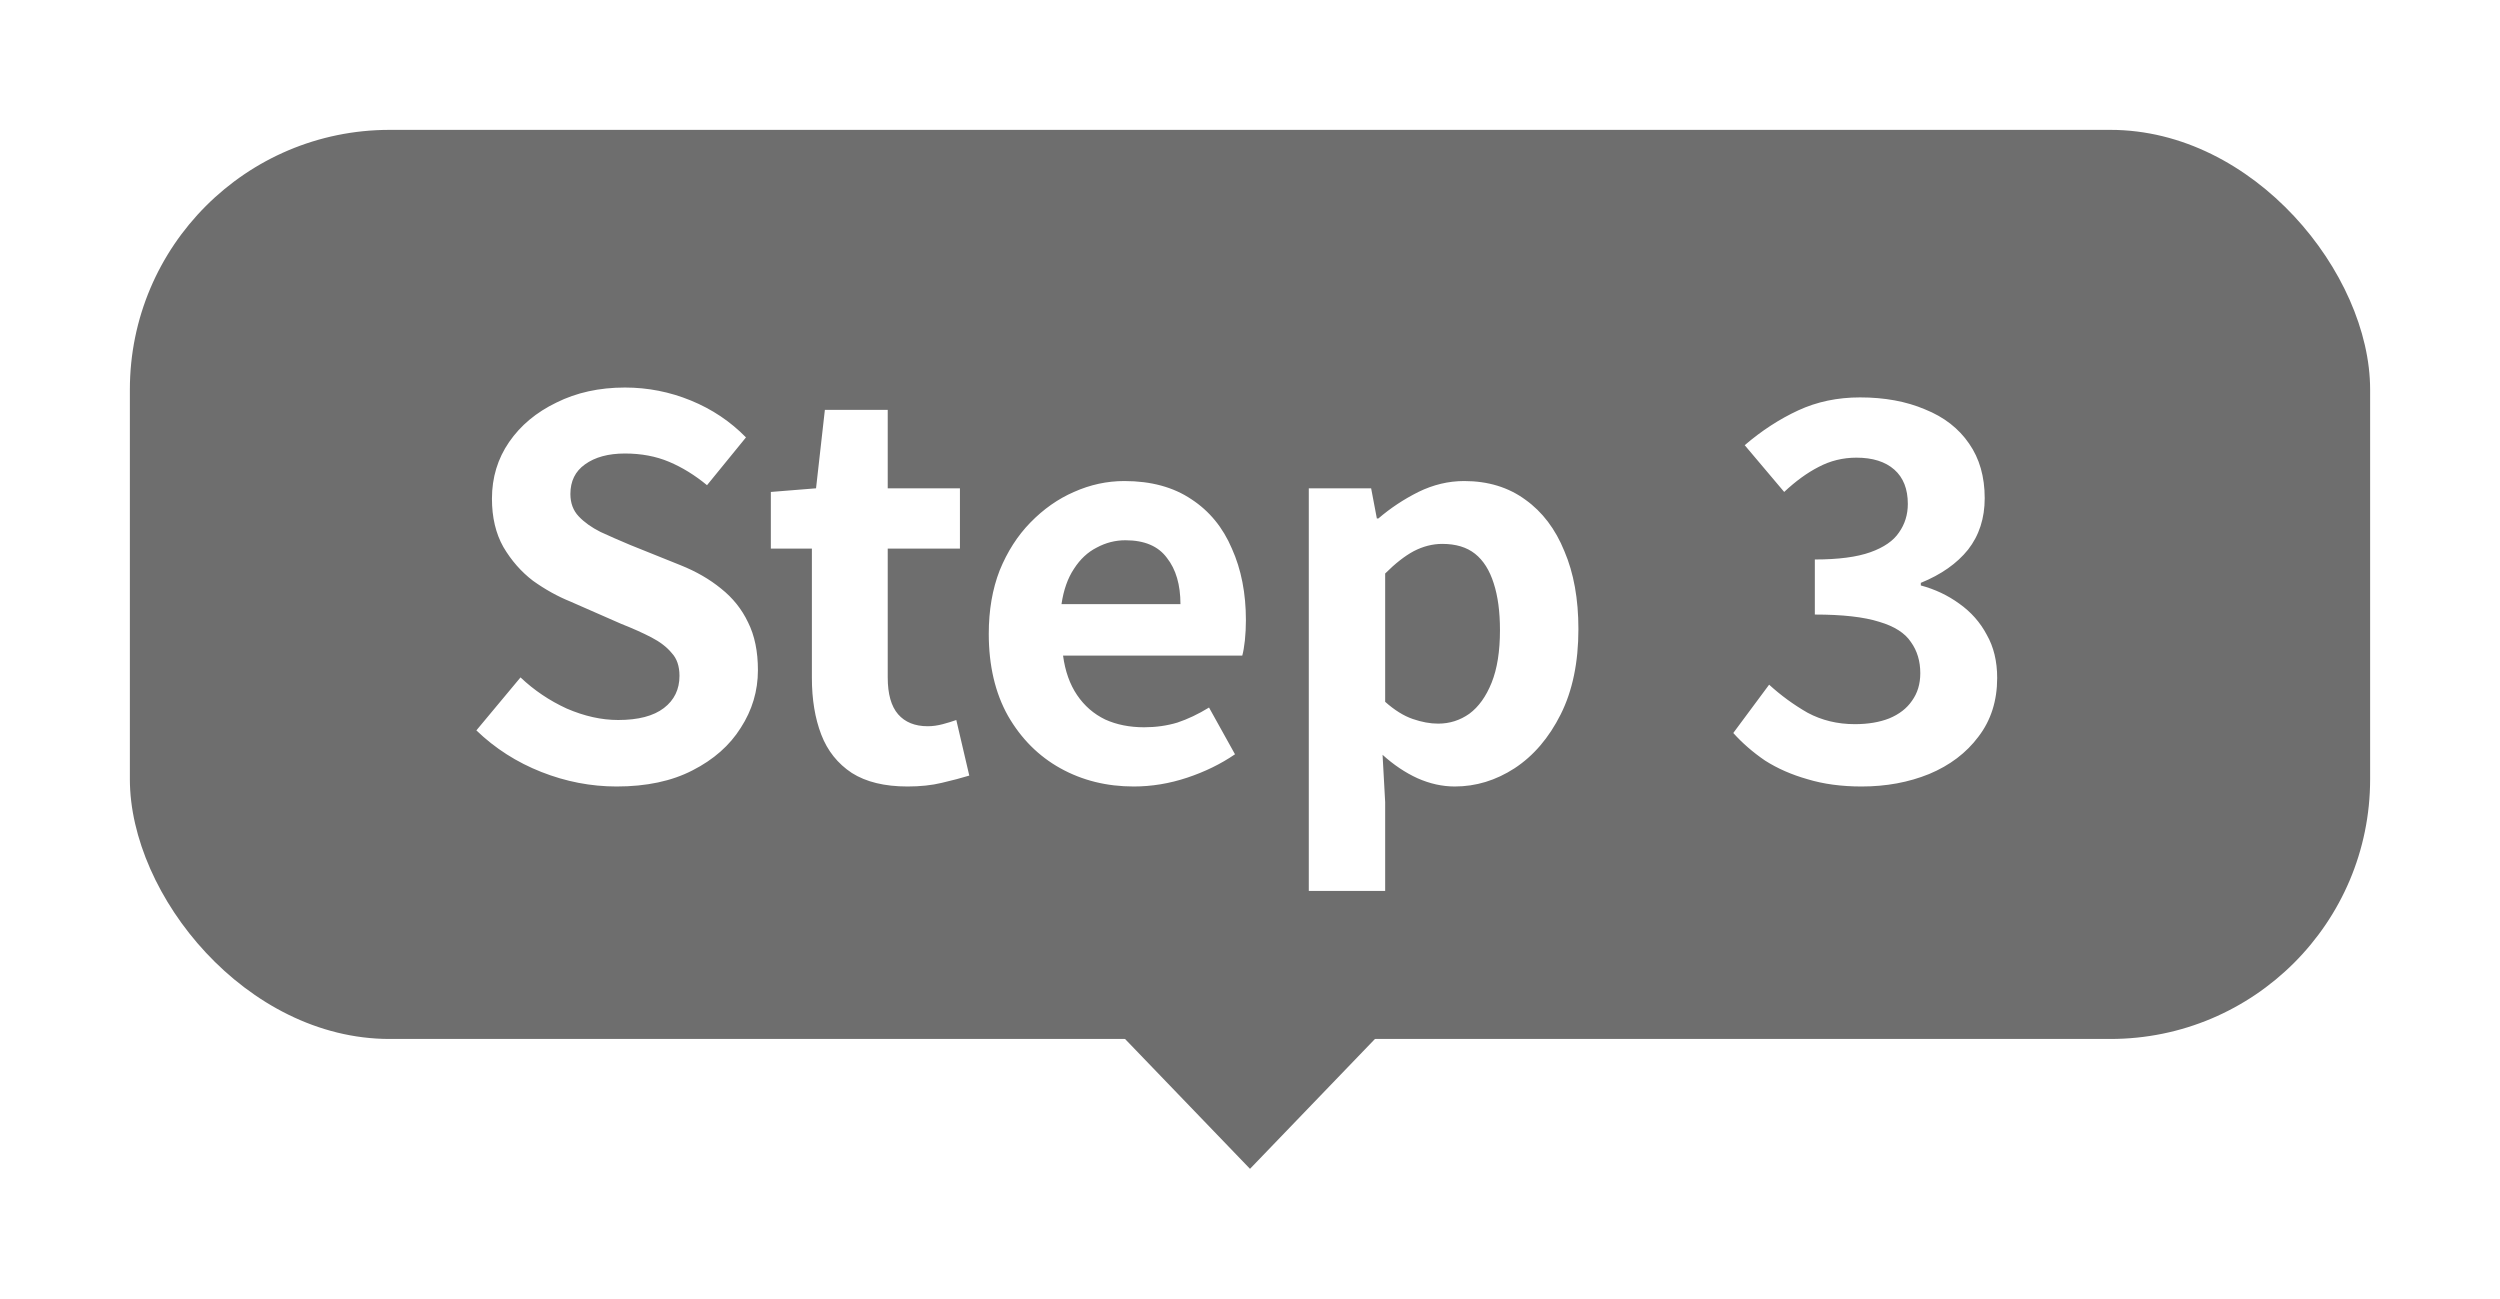 <svg width="77" height="40" viewBox="0 0 77 40" fill="none" xmlns="http://www.w3.org/2000/svg">
<g filter="url(#filter0_d_18757_140182)">
<rect x="4" width="69" height="28" rx="8" fill="#6E6E6E"/>
<path d="M18.992 20.224C18.203 20.224 17.429 20.075 16.672 19.776C15.915 19.477 15.248 19.051 14.672 18.496L16.032 16.864C16.448 17.259 16.923 17.579 17.456 17.824C18 18.059 18.528 18.176 19.04 18.176C19.659 18.176 20.128 18.053 20.448 17.808C20.768 17.563 20.928 17.232 20.928 16.816C20.928 16.517 20.848 16.283 20.688 16.112C20.539 15.931 20.331 15.771 20.064 15.632C19.797 15.493 19.488 15.355 19.136 15.216L17.568 14.528C17.173 14.368 16.789 14.155 16.416 13.888C16.053 13.611 15.749 13.264 15.504 12.848C15.269 12.432 15.152 11.936 15.152 11.36C15.152 10.709 15.328 10.128 15.68 9.616C16.032 9.104 16.517 8.699 17.136 8.4C17.755 8.091 18.459 7.936 19.248 7.936C19.952 7.936 20.629 8.069 21.28 8.336C21.931 8.603 22.496 8.981 22.976 9.472L21.776 10.944C21.403 10.635 21.013 10.395 20.608 10.224C20.203 10.053 19.749 9.968 19.248 9.968C18.736 9.968 18.325 10.08 18.016 10.304C17.717 10.517 17.568 10.821 17.568 11.216C17.568 11.493 17.653 11.723 17.824 11.904C17.995 12.085 18.219 12.245 18.496 12.384C18.773 12.512 19.077 12.645 19.408 12.784L20.96 13.408C21.44 13.6 21.856 13.84 22.208 14.128C22.571 14.416 22.848 14.763 23.04 15.168C23.243 15.573 23.344 16.064 23.344 16.64C23.344 17.28 23.168 17.872 22.816 18.416C22.475 18.96 21.979 19.397 21.328 19.728C20.688 20.059 19.909 20.224 18.992 20.224ZM27.95 20.224C27.246 20.224 26.676 20.085 26.238 19.808C25.801 19.52 25.486 19.125 25.294 18.624C25.102 18.123 25.006 17.541 25.006 16.88V12.896H23.742V11.152L25.134 11.04L25.406 8.624H27.342V11.04H29.566V12.896H27.342V16.864C27.342 17.376 27.449 17.755 27.662 18C27.876 18.245 28.18 18.368 28.574 18.368C28.724 18.368 28.878 18.347 29.038 18.304C29.198 18.261 29.337 18.219 29.454 18.176L29.854 19.888C29.609 19.963 29.326 20.037 29.006 20.112C28.697 20.187 28.345 20.224 27.95 20.224ZM34.918 20.224C34.086 20.224 33.334 20.037 32.662 19.664C31.99 19.291 31.451 18.752 31.046 18.048C30.651 17.344 30.454 16.501 30.454 15.52C30.454 14.795 30.566 14.144 30.79 13.568C31.025 12.992 31.339 12.501 31.734 12.096C32.139 11.68 32.587 11.365 33.078 11.152C33.579 10.928 34.097 10.816 34.63 10.816C35.451 10.816 36.139 11.003 36.694 11.376C37.249 11.739 37.665 12.245 37.942 12.896C38.23 13.536 38.374 14.272 38.374 15.104C38.374 15.317 38.363 15.525 38.342 15.728C38.321 15.92 38.294 16.075 38.262 16.192H32.742C32.806 16.672 32.95 17.077 33.174 17.408C33.398 17.739 33.686 17.989 34.038 18.16C34.39 18.32 34.79 18.4 35.238 18.4C35.601 18.4 35.942 18.352 36.262 18.256C36.582 18.149 36.907 17.995 37.238 17.792L38.038 19.232C37.601 19.531 37.11 19.771 36.566 19.952C36.022 20.133 35.473 20.224 34.918 20.224ZM32.694 14.608H36.358C36.358 14.011 36.219 13.536 35.942 13.184C35.675 12.821 35.249 12.64 34.662 12.64C34.353 12.64 34.059 12.715 33.782 12.864C33.505 13.003 33.27 13.221 33.078 13.52C32.886 13.808 32.758 14.171 32.694 14.608ZM40.311 23.44V11.04H42.231L42.407 11.968H42.455C42.828 11.648 43.239 11.376 43.687 11.152C44.145 10.928 44.615 10.816 45.095 10.816C45.831 10.816 46.46 11.008 46.983 11.392C47.505 11.765 47.906 12.293 48.183 12.976C48.471 13.648 48.615 14.448 48.615 15.376C48.615 16.4 48.434 17.275 48.071 18C47.708 18.725 47.233 19.28 46.647 19.664C46.071 20.037 45.458 20.224 44.807 20.224C44.423 20.224 44.039 20.139 43.655 19.968C43.282 19.797 42.924 19.557 42.583 19.248L42.663 20.704V23.44H40.311ZM44.295 18.288C44.647 18.288 44.967 18.187 45.255 17.984C45.543 17.771 45.772 17.451 45.943 17.024C46.114 16.597 46.199 16.059 46.199 15.408C46.199 14.843 46.135 14.363 46.007 13.968C45.879 13.563 45.687 13.259 45.431 13.056C45.175 12.853 44.839 12.752 44.423 12.752C44.124 12.752 43.831 12.827 43.543 12.976C43.266 13.125 42.972 13.355 42.663 13.664V17.616C42.951 17.872 43.233 18.048 43.511 18.144C43.788 18.24 44.05 18.288 44.295 18.288ZM57.337 20.224C56.718 20.224 56.163 20.149 55.673 20C55.182 19.861 54.745 19.669 54.361 19.424C53.987 19.168 53.662 18.885 53.385 18.576L54.489 17.088C54.851 17.419 55.246 17.707 55.673 17.952C56.11 18.187 56.595 18.304 57.129 18.304C57.534 18.304 57.886 18.245 58.185 18.128C58.494 18 58.729 17.819 58.889 17.584C59.059 17.349 59.145 17.067 59.145 16.736C59.145 16.363 59.049 16.043 58.857 15.776C58.675 15.499 58.35 15.291 57.881 15.152C57.411 15.003 56.75 14.928 55.897 14.928V13.232C56.622 13.232 57.193 13.157 57.609 13.008C58.025 12.859 58.318 12.656 58.489 12.4C58.67 12.144 58.761 11.851 58.761 11.52C58.761 11.061 58.622 10.709 58.345 10.464C58.067 10.219 57.678 10.096 57.177 10.096C56.761 10.096 56.371 10.192 56.009 10.384C55.657 10.565 55.305 10.821 54.953 11.152L53.737 9.712C54.259 9.264 54.809 8.907 55.385 8.64C55.961 8.373 56.595 8.24 57.289 8.24C58.046 8.24 58.713 8.363 59.289 8.608C59.875 8.843 60.329 9.195 60.649 9.664C60.969 10.123 61.129 10.683 61.129 11.344C61.129 11.963 60.958 12.491 60.617 12.928C60.275 13.355 59.79 13.696 59.161 13.952V14.032C59.598 14.149 59.993 14.336 60.345 14.592C60.707 14.848 60.99 15.168 61.193 15.552C61.406 15.925 61.513 16.368 61.513 16.88C61.513 17.584 61.321 18.187 60.937 18.688C60.563 19.189 60.057 19.573 59.417 19.84C58.787 20.096 58.094 20.224 57.337 20.224Z" fill="white"/>
<path d="M38.5 32L34.17 27.5H42.83L38.5 32Z" fill="#6E6E6E"/>
</g>
<defs>
<filter id="filter0_d_18757_140182" x="0" y="0" width="77" height="40" filterUnits="userSpaceOnUse" color-interpolation-filters="sRGB">
<feFlood flood-opacity="0" result="BackgroundImageFix"/>
<feColorMatrix in="SourceAlpha" type="matrix" values="0 0 0 0 0 0 0 0 0 0 0 0 0 0 0 0 0 0 127 0" result="hardAlpha"/>
<feOffset dy="4"/>
<feGaussianBlur stdDeviation="2"/>
<feComposite in2="hardAlpha" operator="out"/>
<feColorMatrix type="matrix" values="0 0 0 0 0 0 0 0 0 0 0 0 0 0 0 0 0 0 0.25 0"/>
<feBlend mode="normal" in2="BackgroundImageFix" result="effect1_dropShadow_18757_140182"/>
<feBlend mode="normal" in="SourceGraphic" in2="effect1_dropShadow_18757_140182" result="shape"/>
</filter>
</defs>
</svg>
